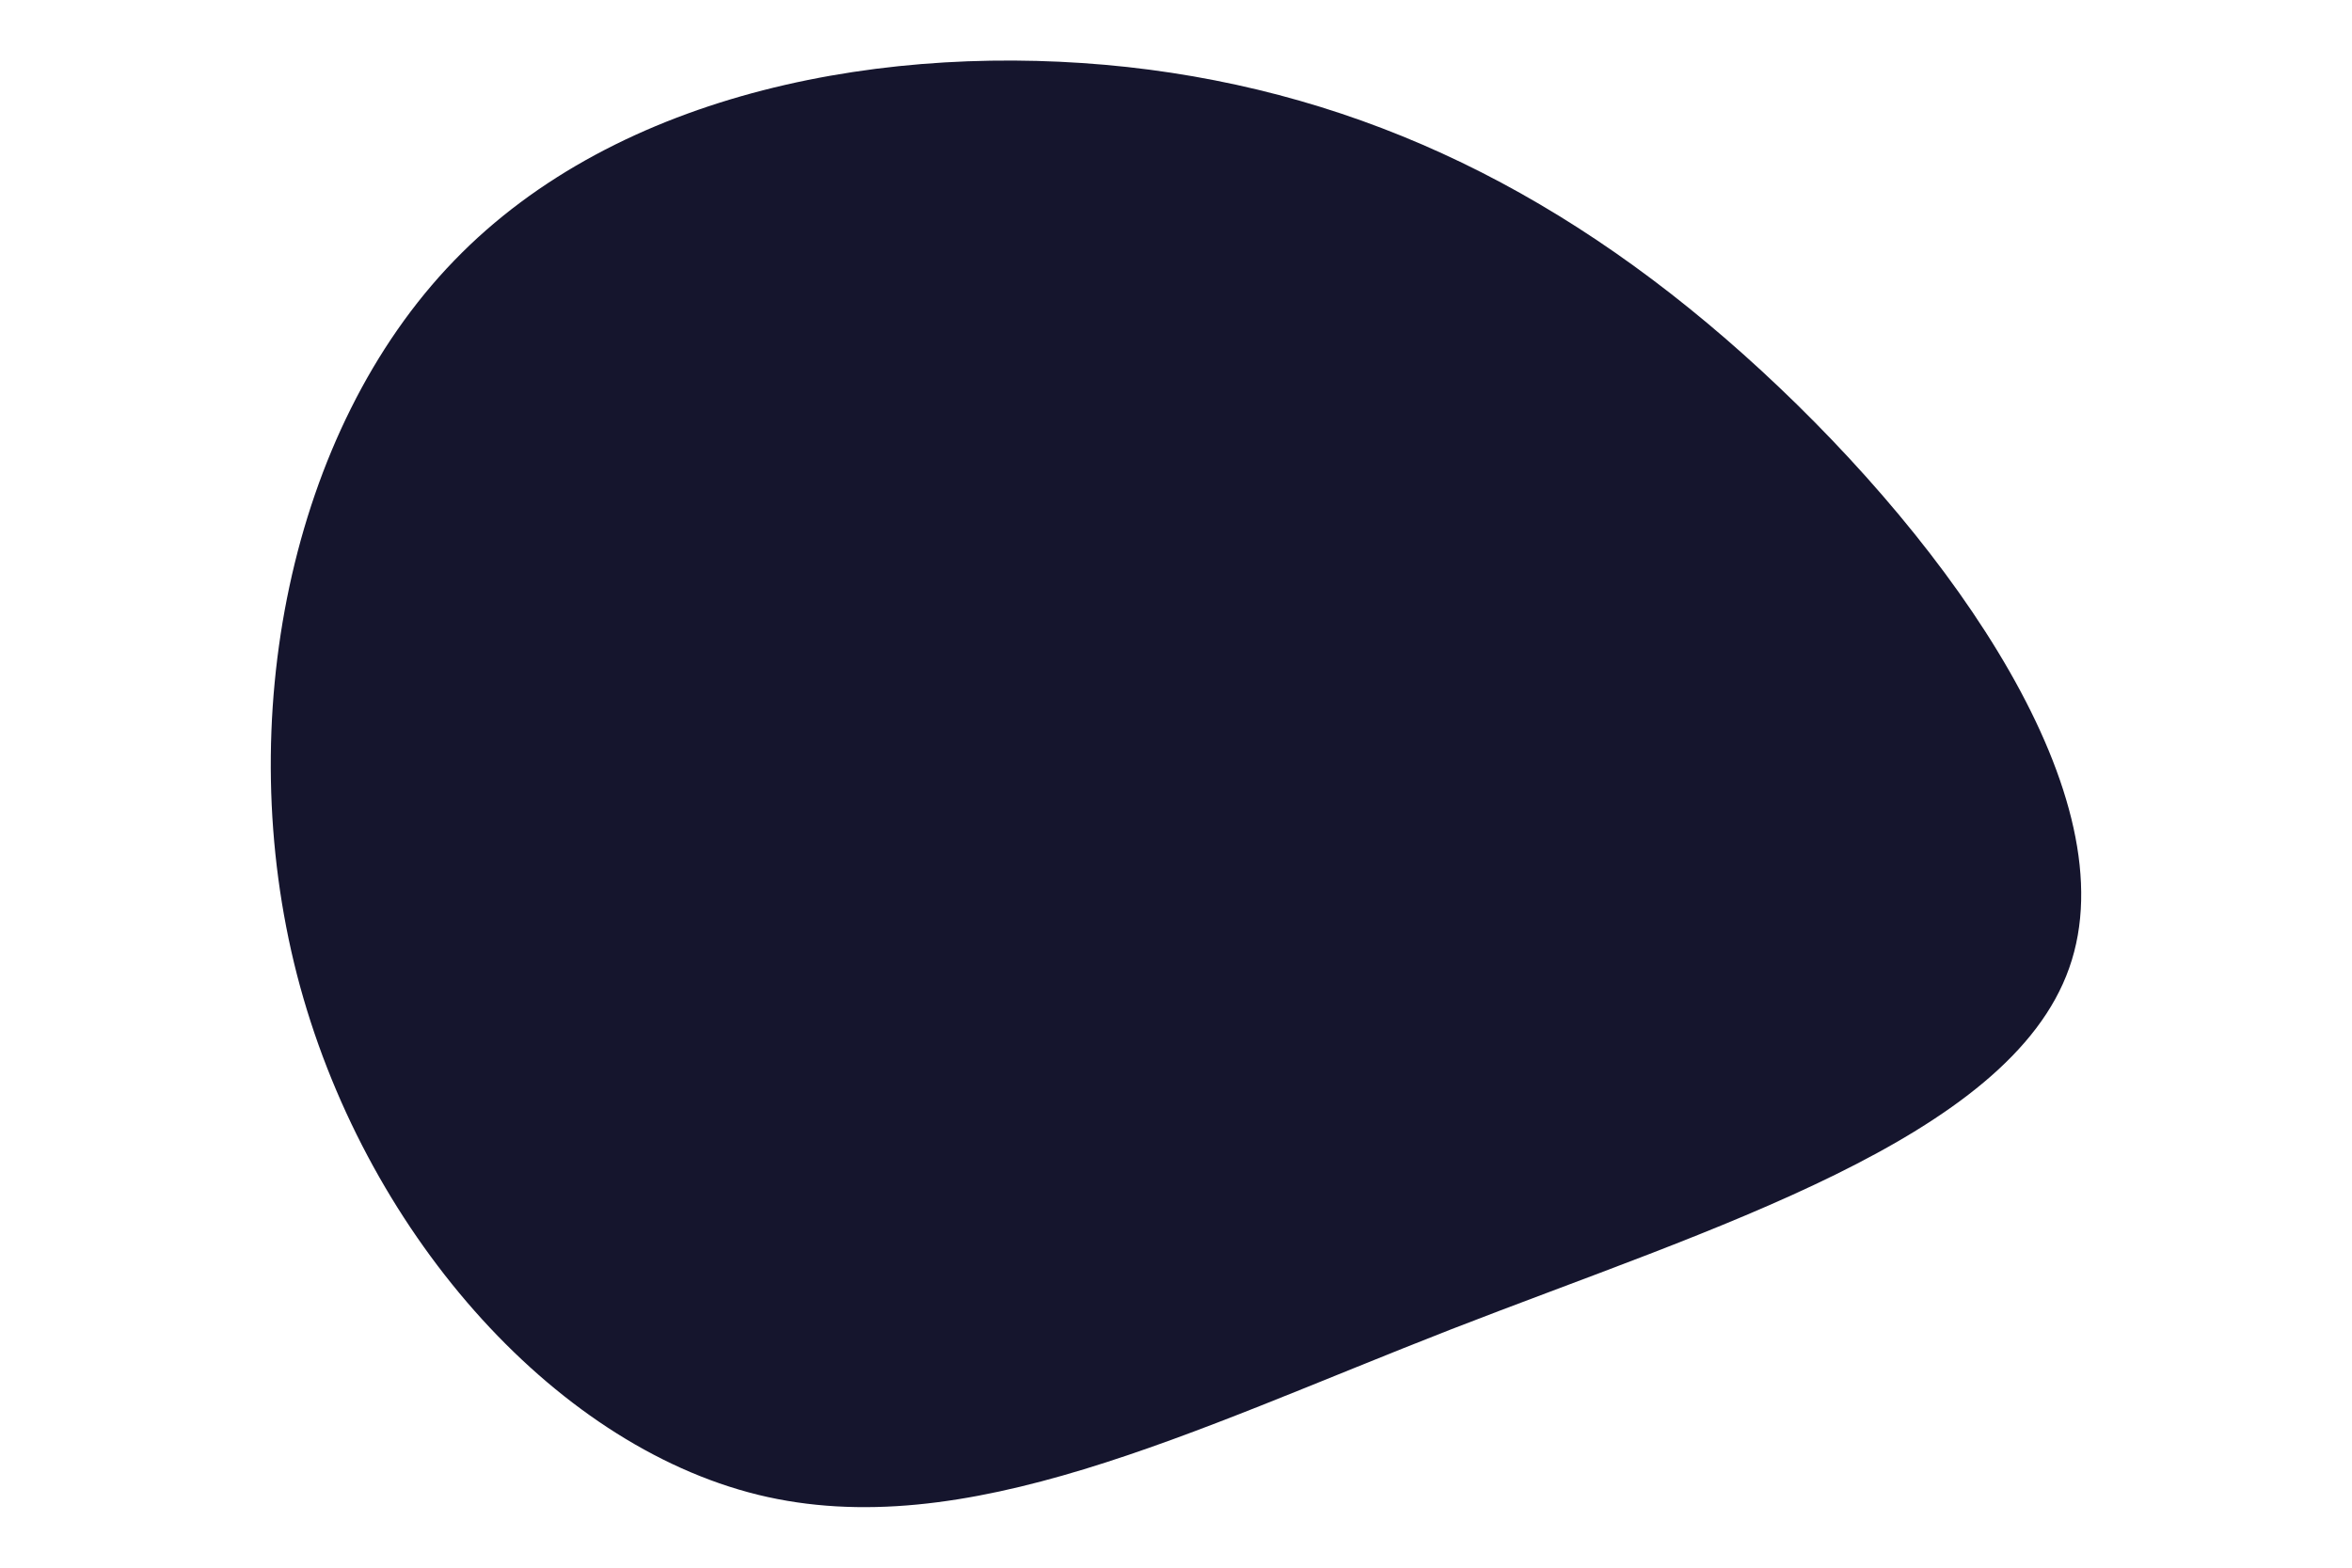 <svg xmlns="http://www.w3.org/2000/svg" xmlns:xlink="http://www.w3.org/1999/xlink" id="visual" viewBox="0 0 600 400" width="600" height="400"><g transform="translate(295.855 200.894)"><path d="M153.5 -106.3C202.3 -61.3 247.4 2.7 232 46.1C216.7 89.6 140.9 112.4 74.3 138.3C7.7 164.3 -49.8 193.4 -102.5 180.5C-155.3 167.5 -203.4 112.5 -220.1 47.8C-236.7 -16.8 -222 -91 -180 -134.4C-138.1 -177.8 -69.1 -190.4 -8.3 -183.8C52.4 -177.1 104.8 -151.2 153.5 -106.3" fill="#15152D"></path></g></svg>